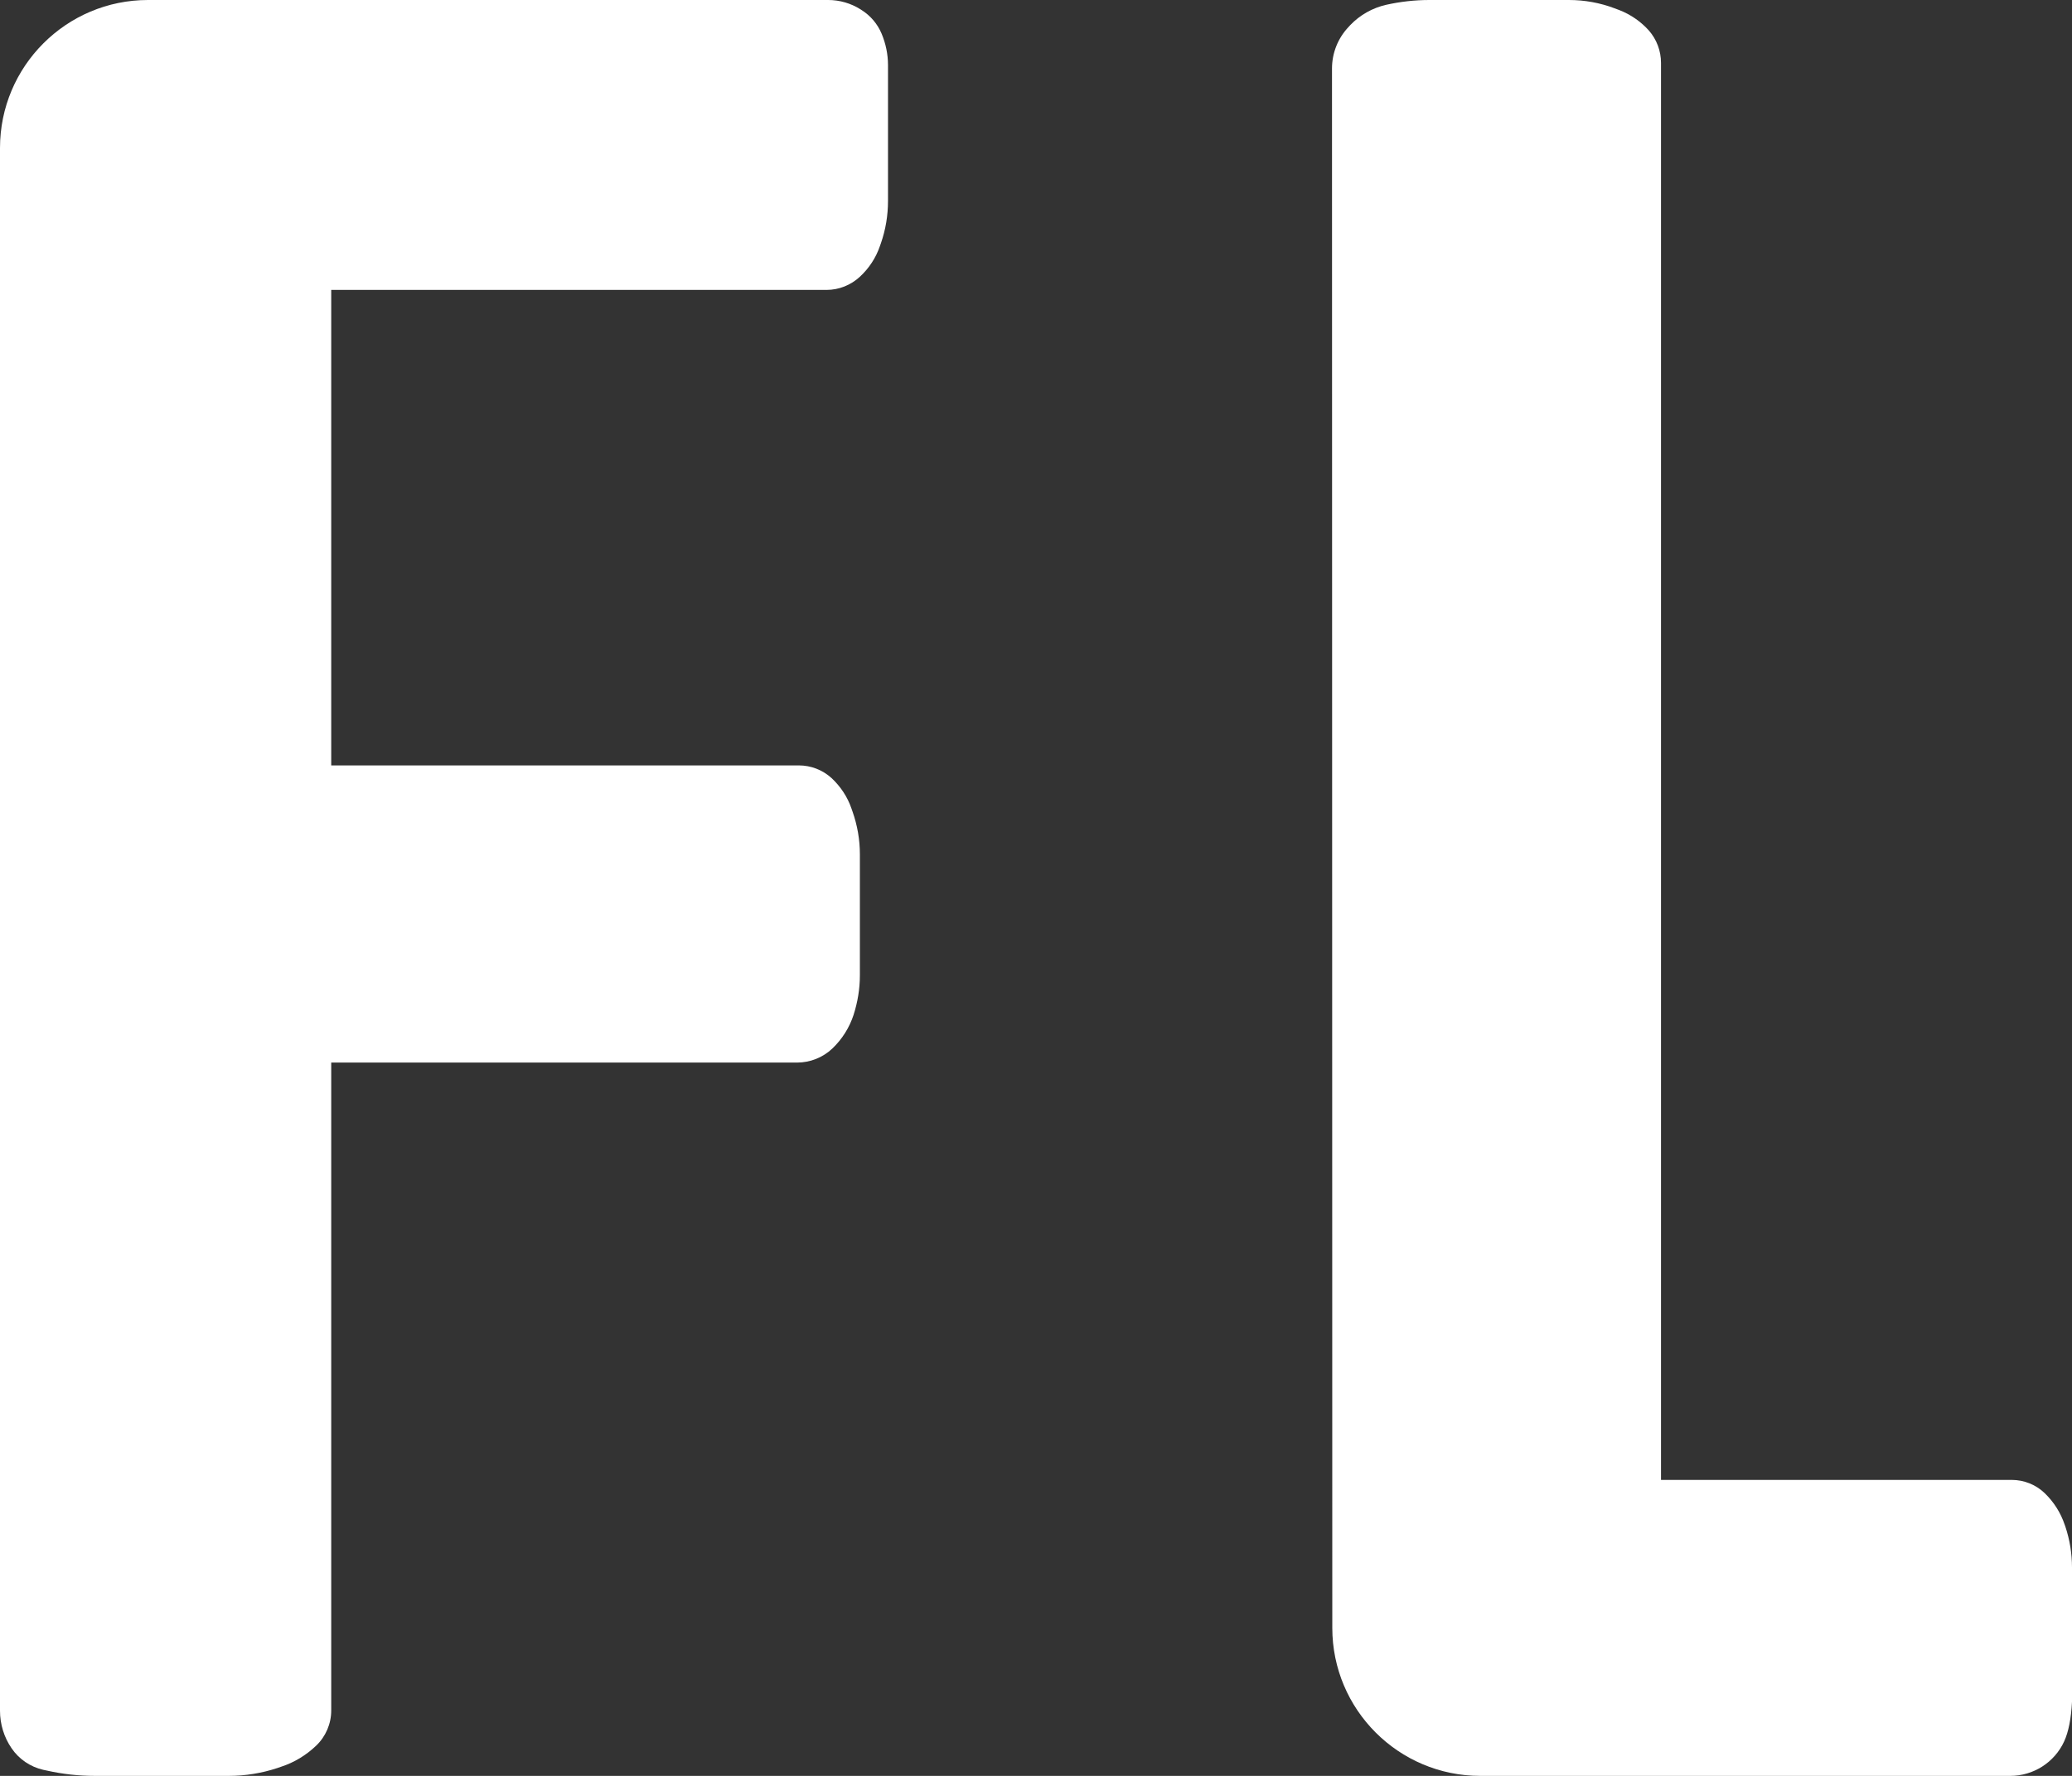 <?xml version="1.0" encoding="UTF-8"?>
<svg width="14px" height="12px" viewBox="0 0 14 12" version="1.1" xmlns="http://www.w3.org/2000/svg" xmlns:xlink="http://www.w3.org/1999/xlink">
    <rect x="0" y="0" width="14" height="12" fill="#333333" stroke="none"/>
    <!-- Generator: sketchtool 47 (45396) - http://www.bohemiancoding.com/sketch -->
    <title>347BEC2E-0114-4321-905A-9BE03ACCF3EA</title>
    <desc>Created with sketchtool.</desc>
    <defs></defs>
    <g id="1024" stroke="none" stroke-width="1" fill="none" fill-rule="evenodd">
        <g id="Main_page_1024" transform="translate(-982, -560)" fill="#FFFFFF">
            <g id="Group-2" transform="translate(982, 560)">
                <path d="M0.078,11.813 L0.078,11.813 L0.078,11.813 C0.128,11.887 0.205,11.939 0.292,11.959 L0.316,11.964 L0.316,11.964 C0.423,11.988 0.531,12 0.64,12 L1.546,12 L1.546,12 C1.657,12 1.768,11.982 1.874,11.947 L1.9,11.938 L1.9,11.938 C1.989,11.909 2.069,11.86 2.136,11.796 L2.136,11.796 L2.136,11.796 C2.201,11.734 2.238,11.648 2.238,11.558 L2.238,7.18 L5.386,7.18 L5.386,7.18 C5.474,7.18 5.56,7.146 5.624,7.085 L5.625,7.084 L5.625,7.084 C5.69,7.022 5.739,6.944 5.767,6.859 L5.767,6.859 L5.767,6.859 C5.795,6.772 5.81,6.682 5.81,6.591 L5.81,5.772 L5.81,5.772 C5.81,5.674 5.793,5.576 5.76,5.483 L5.753,5.463 L5.753,5.463 C5.726,5.384 5.679,5.314 5.618,5.257 L5.618,5.257 L5.618,5.257 C5.557,5.202 5.479,5.172 5.397,5.172 L2.238,5.172 L2.238,1.959 L5.585,1.959 L5.585,1.959 C5.668,1.959 5.748,1.927 5.809,1.871 L5.809,1.871 L5.809,1.871 C5.872,1.813 5.919,1.741 5.946,1.661 L5.952,1.644 L5.952,1.644 C5.984,1.552 6,1.456 6,1.358 L6,0.44 L6,0.44 C6,0.367 5.985,0.295 5.957,0.228 L5.957,0.228 L5.957,0.228 C5.929,0.161 5.881,0.105 5.82,0.067 L5.814,0.063 L5.814,0.063 C5.749,0.022 5.673,-3.1965787e-10 5.596,-3.19657856e-10 L1,-3.19658294e-10 L1,-3.10640547e-09 C0.448,-3.10640536e-09 -7.96217166e-09,0.448 -7.96217159e-09,1 L2.42524207e-08,11.56 L2.42524192e-08,11.56 C2.45044942e-08,11.65 0.027,11.739 0.078,11.813 Z" id="Path-3"></path>
                <path d="M10.002,12 L13.583,12 L13.583,12 C13.739,12 13.882,11.909 13.947,11.767 C13.947,11.767 13.947,11.767 13.947,11.767 C13.976,11.704 13.994,11.615 14,11.5 L14,10.592 L14,10.592 C14,10.498 13.985,10.405 13.955,10.315 L13.951,10.304 L13.951,10.304 C13.924,10.223 13.878,10.15 13.816,10.09 L13.816,10.09 L13.816,10.09 C13.756,10.032 13.676,10 13.592,10 L11.223,10 L11.223,0.425 L11.223,0.425 C11.223,0.344 11.194,0.267 11.141,0.206 L11.141,0.206 L11.141,0.206 C11.086,0.145 11.018,0.098 10.941,0.068 L10.909,0.056 L10.909,0.056 C10.811,0.019 10.707,9.17069925e-17 10.601,1.11022302e-16 L9.658,0 L9.658,0 C9.56,1.79170074e-17 9.463,0.011 9.368,0.032 L9.368,0.032 L9.368,0.032 C9.274,0.053 9.189,0.101 9.123,0.17 L9.112,0.182 L9.112,0.182 C9.04,0.258 9,0.358 9,0.463 L9.002,11 L9.002,11 C9.002,11.552 9.45,12 10.002,12 Z" id="Path-4"></path>
            </g>
        </g>
    </g>
</svg>
